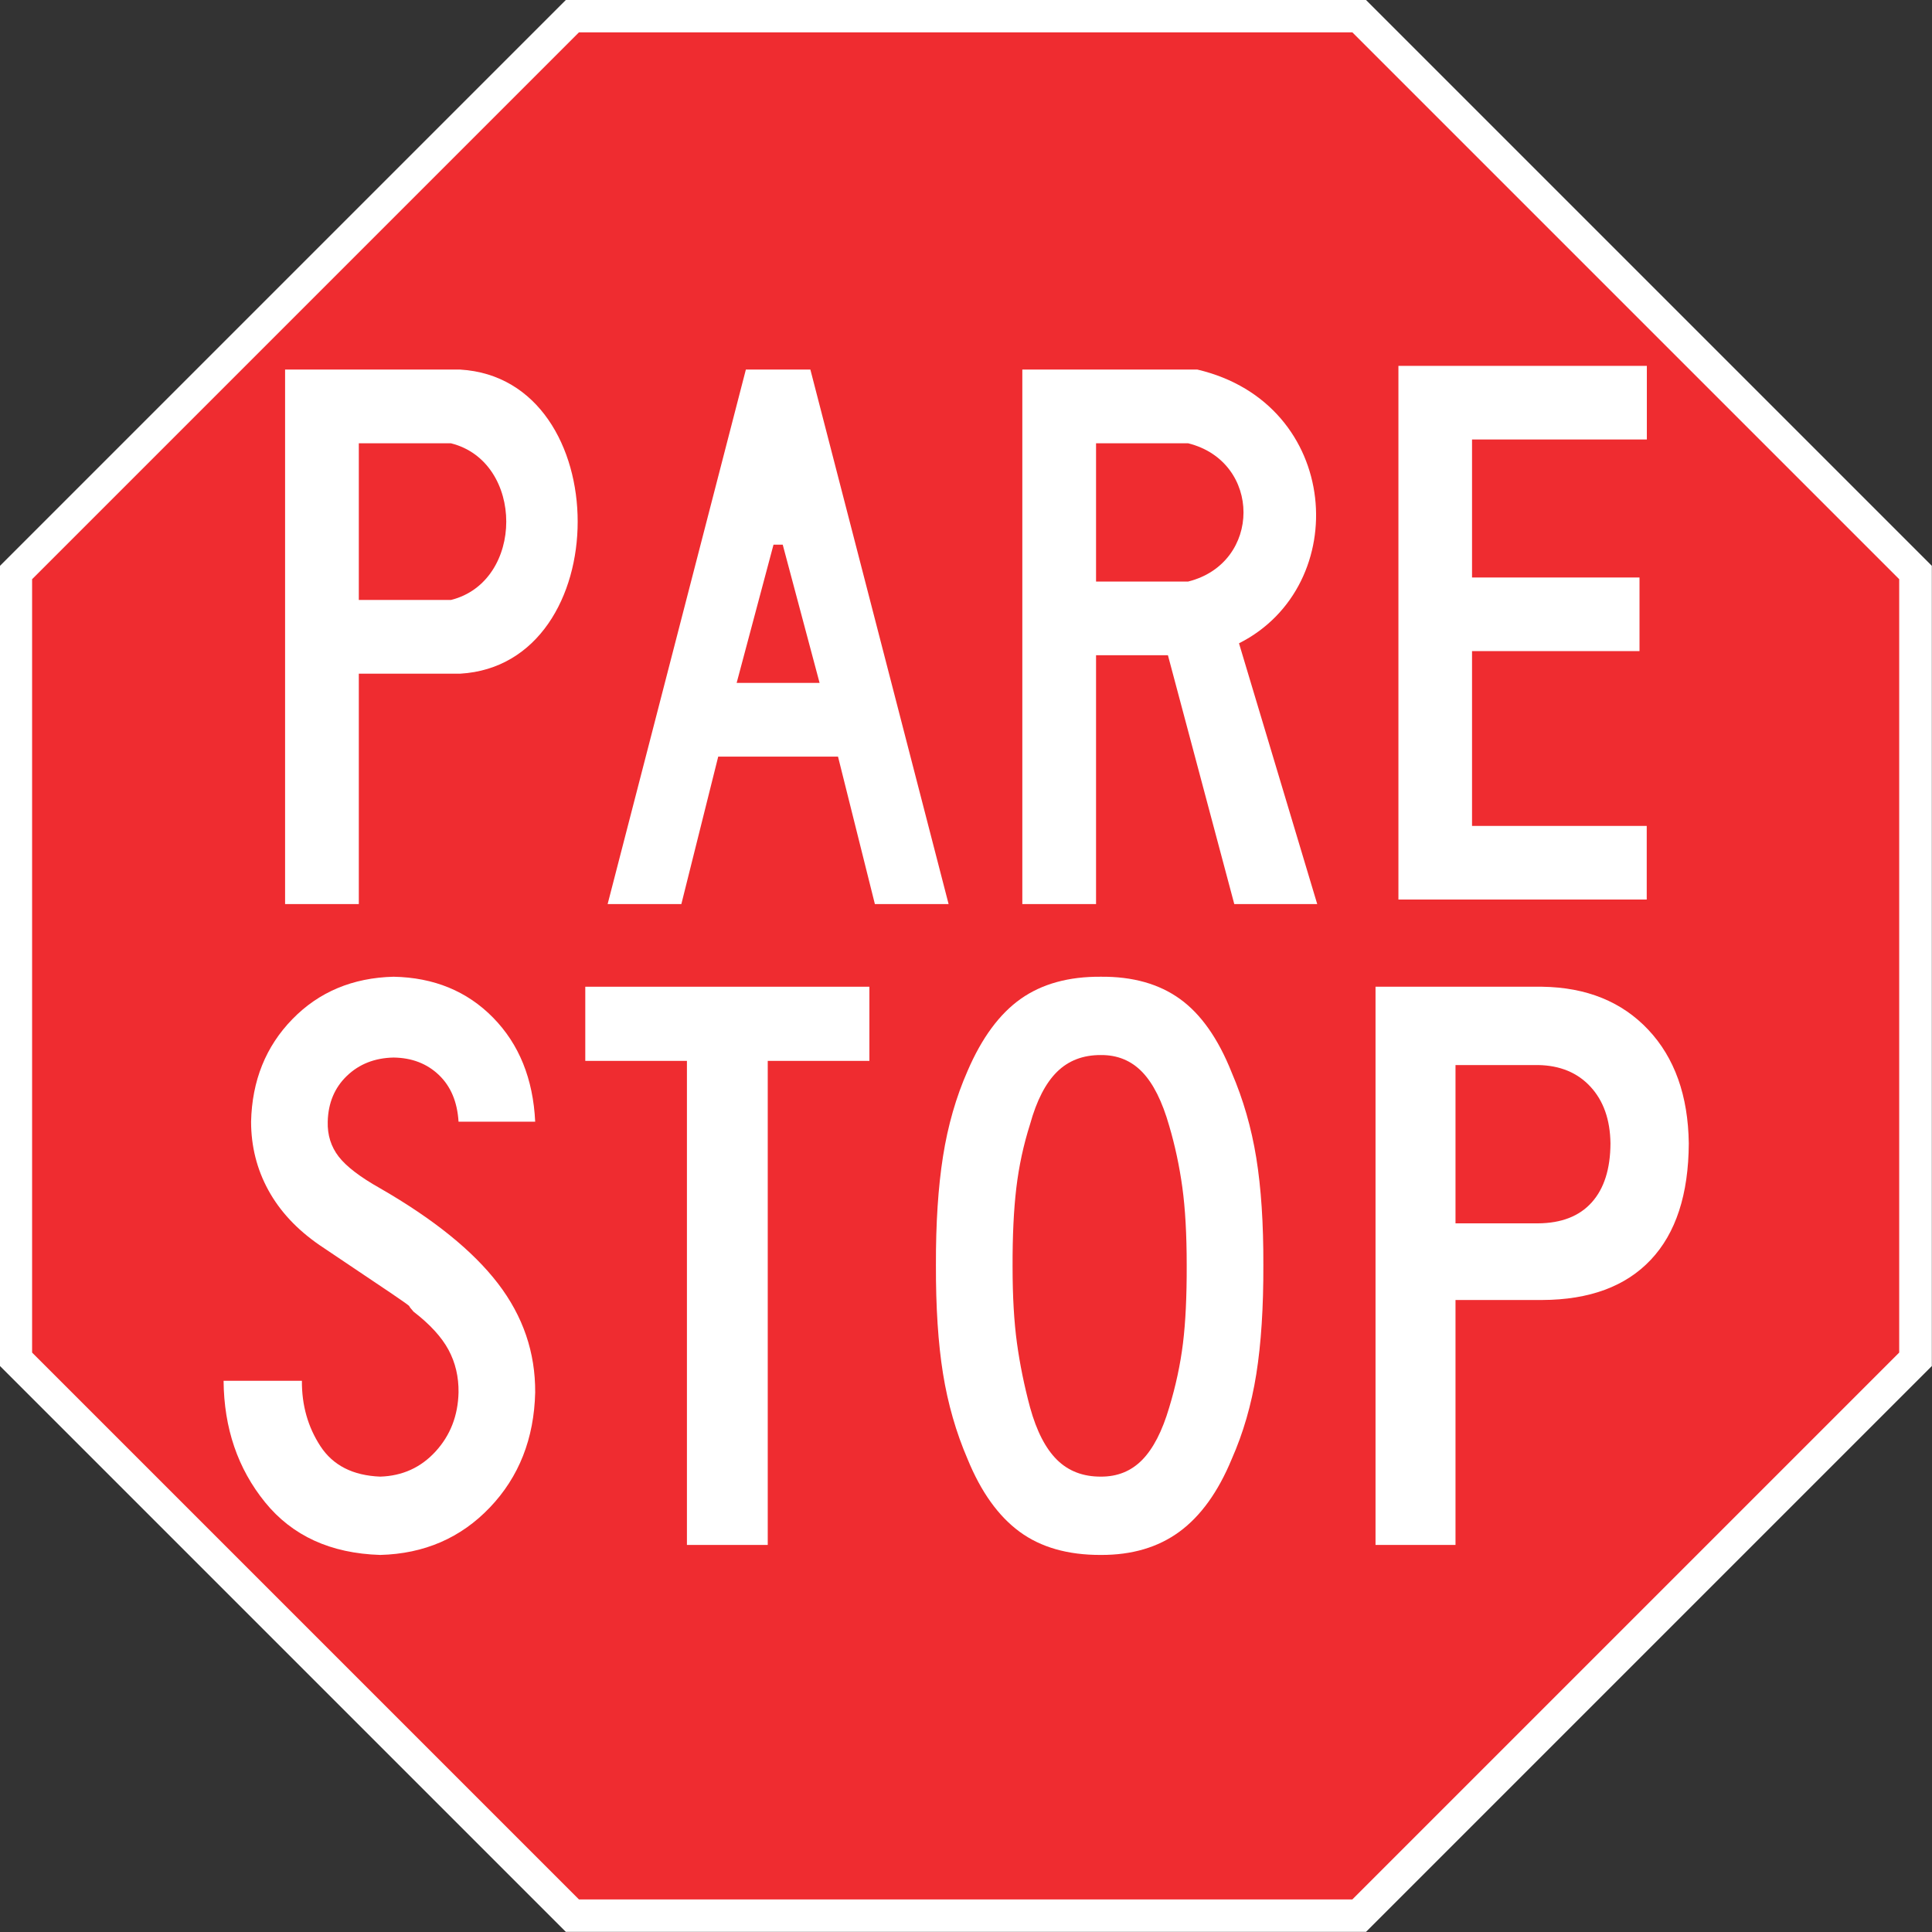 <?xml version="1.0" encoding="UTF-8" standalone="no"?> <!DOCTYPE svg PUBLIC "-//W3C//DTD SVG 1.1//EN" "http://www.w3.org/Graphics/SVG/1.1/DTD/svg11.dtd"> <!-- GeoHints --> <svg width="100%" height="100%" viewBox="0 0 4167 4167" version="1.1" xmlns="http://www.w3.org/2000/svg" xmlns:xlink="http://www.w3.org/1999/xlink" xml:space="preserve" xmlns:serif="http://www.serif.com/" style="fill-rule:evenodd;clip-rule:evenodd;stroke-linejoin:round;stroke-miterlimit:2;"><rect x="0" y="0" width="4167" height="4167" fill="#333333" stroke="none"/>     <g transform="matrix(1,0,0,1,-21.67,-21.66)">         <path d="M1242.06,4188.33L21.67,2967.94L21.67,1242.05L1242.06,21.66L2967.95,21.661L4188.34,1242.05L4188.34,2967.94L2967.95,4188.33L1242.06,4188.33L1242.06,4188.33Z" style="fill:white;fill-rule:nonzero;"/>         <g transform="matrix(1.035,0,0,1.035,-74.258,-73.758)">             <path d="M1299.18,4050.42L159.58,2910.82L159.581,1299.18L1299.18,159.58L2910.82,159.582L4050.42,1299.18L4050.42,2910.82L2910.82,4050.42L1299.18,4050.42L1299.18,4050.42Z" style="fill:rgb(239,44,48);fill-rule:nonzero;"/>         </g>         <g transform="matrix(1.499,0,0,1.499,210.251,878.092)">             <path d="M644.245,1432.22C644.619,1374.73 626.787,1322.48 590.75,1275.48C554.711,1228.48 498.219,1182.83 421.273,1138.52C392.428,1122.31 372.498,1107.08 361.485,1092.82C350.471,1078.56 345.226,1061.83 345.751,1042.62C346.4,1015.7 355.59,993.72 373.323,976.687C391.054,959.655 413.431,950.864 440.454,950.314C466.751,950.639 488.479,958.98 505.637,975.338C522.794,991.697 532.234,1014.12 533.958,1042.62L644.245,1042.62C641.297,980.958 621.118,931.059 583.707,892.922C546.295,854.787 498.544,835.157 440.454,834.033C381.564,835.532 333.014,855.911 294.803,895.17C256.592,934.431 236.812,983.58 235.464,1042.62C235.514,1078.18 243.805,1111.05 260.338,1141.22C276.871,1171.39 301.346,1197.66 333.763,1220.04C386.827,1255.63 421.621,1279.01 438.145,1290.19C454.668,1301.36 463.001,1307.34 463.142,1308.12C463.282,1308.91 465.309,1311.51 469.224,1315.94C492.9,1334.19 509.682,1352.53 519.573,1370.93C529.462,1389.34 534.257,1409.77 533.958,1432.22C533.158,1465.59 522.17,1493.86 500.992,1517.03C479.813,1540.21 453.24,1552.3 421.273,1553.3C381.963,1551.75 353.293,1537.16 335.262,1509.54C317.23,1481.92 308.339,1450.55 308.589,1415.44L195.904,1415.44C196.454,1483.57 216.333,1541.81 255.543,1590.16C294.753,1638.51 349.996,1663.78 421.273,1665.98C484.583,1664.33 537.179,1641.56 579.062,1597.65C620.943,1553.75 642.671,1498.6 644.245,1432.22Z" style="fill:white;fill-rule:nonzero;"/>             <path d="M1125.11,955.107L1125.11,848.416L716.329,848.416L716.329,955.107L862.579,955.107L862.579,1651.59L978.86,1651.59L978.86,955.107L1125.11,955.107Z" style="fill:white;fill-rule:nonzero;"/>             <path d="M1691.97,1248.81C1692.17,1189.25 1688.77,1137.85 1681.78,1094.62C1674.79,1051.39 1663,1010.48 1646.42,971.893C1627.04,923.144 1602.26,887.88 1572.09,866.102C1541.92,844.325 1503.96,833.636 1458.21,834.035C1411.93,833.686 1373.52,844.275 1342.98,865.802C1312.43,887.331 1286.91,921.895 1266.41,969.496C1249.82,1007.13 1238.04,1048.14 1231.04,1092.52C1224.05,1136.9 1220.65,1189 1220.85,1248.81C1220.65,1309.52 1224.05,1361.62 1231.04,1405.1C1238.04,1448.58 1249.82,1489.59 1266.41,1528.12C1285.71,1575.3 1310.64,1610.11 1341.18,1632.57C1371.72,1655.02 1410.73,1666.16 1458.21,1665.98C1502.91,1666.16 1540.58,1655.02 1571.19,1632.57C1601.81,1610.11 1626.89,1575.3 1646.42,1528.12C1663,1490.64 1674.79,1449.93 1681.78,1406C1688.77,1362.07 1692.17,1309.67 1691.97,1248.81ZM1581.68,1248.81C1581.83,1293.69 1580.03,1331.3 1576.29,1361.64C1572.54,1391.99 1565.95,1422.71 1556.51,1453.8C1546.49,1487.84 1533.56,1512.96 1517.7,1529.17C1501.84,1545.38 1482.01,1553.42 1458.21,1553.3C1432.61,1553.42 1411.58,1545.38 1395.12,1529.17C1378.67,1512.96 1365.73,1487.84 1356.31,1453.8C1347.92,1422.51 1341.63,1391.59 1337.43,1361.05C1333.24,1330.5 1331.14,1293.89 1331.14,1251.21C1330.99,1207.15 1332.79,1169.39 1336.53,1137.92C1340.28,1106.46 1346.87,1075.89 1356.31,1046.22C1365.73,1012.18 1378.67,987.054 1395.12,970.845C1411.58,954.637 1432.61,946.595 1458.21,946.719C1482.01,946.545 1501.84,954.687 1517.7,971.144C1533.56,987.603 1546.49,1013.43 1556.51,1048.62C1564.9,1077.04 1571.19,1106.51 1575.39,1137.02C1579.59,1167.54 1581.68,1204.81 1581.68,1248.81Z" style="fill:white;fill-rule:nonzero;"/>             <path d="M2304.1,1073.79C2303.18,1005.14 2283.74,950.642 2245.81,910.308C2207.87,869.975 2156.97,849.346 2093.12,848.421L1853.36,848.421L1853.36,1651.6L1968.44,1651.6L1968.44,1299.16L2093.12,1299.16C2161.17,1298.91 2213.27,1279.63 2249.41,1241.32C2285.54,1203.01 2303.77,1147.16 2304.1,1073.79ZM2191.41,1073.79C2191.26,1110.58 2182.27,1138.9 2164.44,1158.75C2146.61,1178.61 2120.84,1188.65 2087.12,1188.87L1968.44,1188.87L1968.44,961.106L2087.12,961.106C2118.74,961.606 2143.91,971.995 2162.64,992.274C2181.38,1012.55 2190.97,1039.73 2191.41,1073.79Z" style="fill:white;fill-rule:nonzero;"/>         </g>         <g transform="matrix(5.292,0,0,5.292,656.434,-4259.69)">             <g transform="matrix(0.265,0,0,0.265,0,0)">                 <path d="M-14.173,3621.32L-14.173,4443.36L99.213,4443.36L99.213,4089.03L255.118,4089.03C496.063,4074.86 496.063,3635.49 255.118,3621.32L-14.173,3621.32ZM99.213,3734.7L240.945,3734.7C354.331,3763.05 354.331,3947.3 240.945,3975.65L99.213,3975.65L99.213,3734.7Z" style="fill:white;fill-rule:nonzero;"/>             </g>             <g transform="matrix(0.265,0,0,0.265,0,0)">                 <path d="M694.488,3621.32L481.89,4443.36L595.276,4443.36L651.969,4216.59L836.22,4216.59L892.913,4443.36L1006.3,4443.36L793.701,3621.32L694.488,3621.32ZM737.008,3890.61L751.181,3890.61L807.874,4103.2L680.315,4103.2L737.008,3890.61Z" style="fill:white;fill-rule:nonzero;"/>             </g>             <g transform="matrix(0.265,0,0,0.265,0,0)">                 <path d="M1119.68,3621.32L1119.68,4443.36L1233.07,4443.36L1233.07,4060.68L1343.62,4060.68L1445.67,4443.36L1573.23,4443.36L1452.92,4042.32C1628.39,3953.85 1610.77,3673.5 1388.98,3621.32L1119.68,3621.32ZM1233.07,3734.7L1374.8,3734.7C1488.19,3763.05 1488.19,3918.95 1374.8,3947.3L1233.07,3947.3L1233.07,3734.7Z" style="fill:white;fill-rule:nonzero;"/>             </g>             <path d="M551.2,1175.64L450,1175.64L450,958.14L551.25,958.14L551.25,988.14L480,988.14L480,1044.39L548.255,1044.39L548.255,1074.39L480,1074.39L480,1145.64L551.2,1145.64L551.2,1175.64Z" style="fill:white;fill-rule:nonzero;"/>         </g>     </g> </svg> 